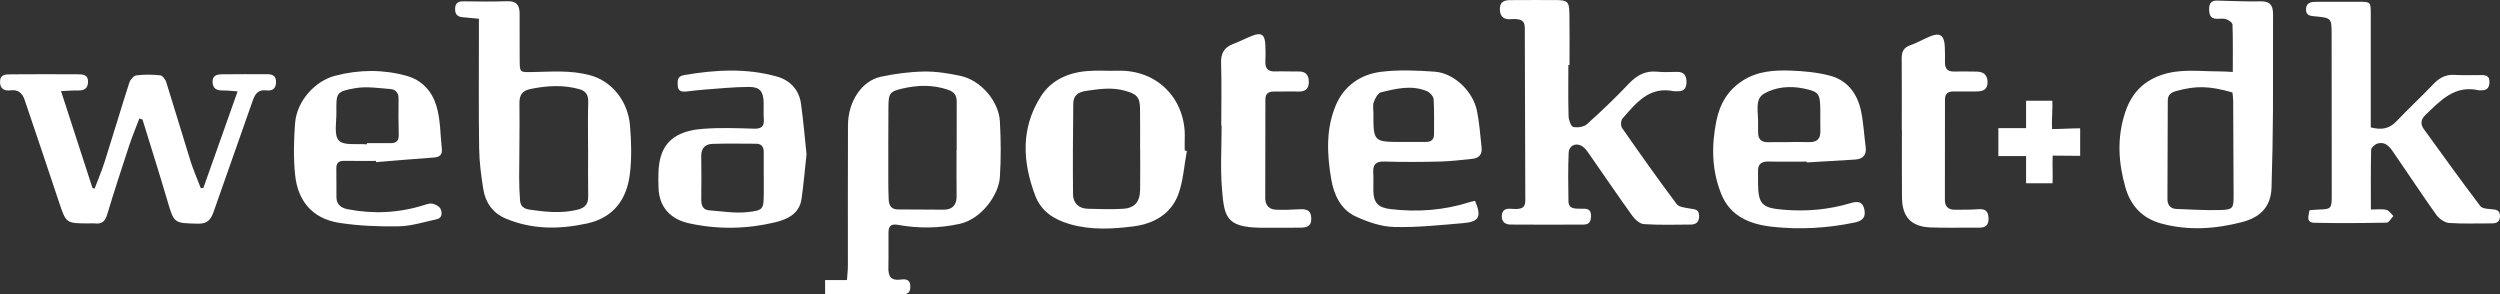 <?xml version="1.0" encoding="utf-8"?>
<!-- Generator: Adobe Illustrator 26.0.3, SVG Export Plug-In . SVG Version: 6.00 Build 0)  -->
<svg version="1.1" id="Layer_1" xmlns="http://www.w3.org/2000/svg" xmlns:xlink="http://www.w3.org/1999/xlink" x="0px" y="0px"
	 viewBox="0 0 1141.6 134.32" style="enable-background:new 0 0 1141.6 134.32;" xml:space="preserve">
<rect x="0" y="0" width="1141.6" height="134.32" fill="#333333" stroke="none"/>
<style type="text/css">
	.st0{fill:#FFFFFF;}
</style>
<g>
	<g>
		<path class="st0" d="M716.18,29.67c0,7.82-0.13,15.65,0.1,23.47c0.05,1.72,1.1,4.6,2.16,4.83c1.94,0.43,4.84-0.02,6.27-1.3
			c6.54-5.86,12.9-11.95,18.94-18.32c3.7-3.91,7.61-6.19,13.12-5.61c2.96,0.32,5.99,0.12,8.99,0.08c3.23-0.04,4.39,1.68,4.36,4.71
			c-0.03,2.93-1.34,4.31-4.28,4.12c-0.5-0.03-1.02,0.1-1.5,0c-11.29-2.37-17.24,5.43-23.46,12.49c-0.76,0.86-0.86,3.31-0.19,4.28
			c8.15,11.7,16.38,23.34,24.93,34.75c1.08,1.44,4.03,1.69,6.18,2.07c2.05,0.36,3.98,0.26,4.08,3.16c0.1,2.76-1.16,4.12-3.76,4.14
			c-7.16,0.06-14.33,0.26-21.46-0.2c-1.86-0.12-4.05-2.1-5.28-3.81c-6.68-9.27-13.1-18.74-19.64-28.12
			c-0.85-1.22-1.71-2.55-2.88-3.39c-2.96-2.13-6.41-0.75-6.55,2.85c-0.3,7.31-0.2,14.65-0.09,21.97c0.06,3.63,2.9,3.43,5.45,3.46
			c2.31,0.03,4.88-0.42,4.86,3.26c-0.02,2.35-0.72,3.98-3.31,3.99c-11.15,0.04-22.31,0.08-33.46-0.01
			c-2.43-0.02-4.11-1.27-3.98-4.07c0.13-2.73,2-3.31,4.16-3.12c7.41,0.63,6.58-1.83,6.57-7.3c-0.05-23.98-0.12-47.95-0.21-71.93
			c-0.02-5.26,0.81-7.87-6.65-7.36c-2.96,0.2-4.66-1.22-4.75-4.41c-0.1-3.4,1.84-4.3,4.72-4.3c6.83-0.01,13.65-0.08,20.48-0.03
			c5.89,0.05,6.47,0.58,6.57,6.7c0.13,7.66,0.03,15.32,0.03,22.98C716.52,29.67,716.35,29.67,716.18,29.67z"/>
		<path class="st0" d="M63.63,54.13c-1.55,4.08-3.24,8.11-4.61,12.26c-3.47,10.51-6.91,21.02-10.09,31.62
			c-0.95,3.17-2.53,4.4-5.67,4.01c-0.82-0.1-1.66-0.01-2.5-0.01c-10.6,0.02-10.57,0.01-13.83-9.77
			C21.75,76.7,16.54,61.18,11.27,45.68c-0.97-2.86-2.74-4.89-6.28-4.44c-2.88,0.37-5.01-0.53-4.98-3.91c0.03-3.46,2.69-3.37,5-3.39
			c10.16-0.07,20.33-0.07,30.49-0.02c2.39,0.01,4.86,0.18,4.7,3.66c-0.15,3.12-2.06,3.79-4.75,3.72c-2.11-0.05-4.23,0.16-7.58,0.3
			c4.94,15.22,9.64,29.72,14.35,44.21c0.33,0.11,0.65,0.22,0.98,0.33c1.57-4.16,3.32-8.26,4.66-12.49
			c3.8-11.96,7.36-23.99,11.2-35.93c0.44-1.36,1.99-3.16,3.2-3.31c3.59-0.44,7.3-0.39,10.9-0.01c1.04,0.11,2.36,1.84,2.75,3.08
			c3.78,11.98,7.31,24.03,11.07,36.01c1.32,4.21,3.11,8.27,4.69,12.39c0.4-0.01,0.79-0.02,1.19-0.03
			C98,71.36,103.13,56.86,108.5,41.73c-2.53-0.17-4.61-0.45-6.69-0.41c-2.71,0.04-4.6-0.72-4.74-3.78
			c-0.13-3.03,1.94-3.59,4.28-3.61c6.83-0.07,13.66-0.08,20.49-0.05c2.33,0.01,4.26,0.5,4.21,3.6c-0.05,3.19-1.8,4.11-4.51,3.78
			c-3.55-0.42-5.04,1.57-6.08,4.54c-5.94,17.01-11.95,34-17.94,50.99c-1.17,3.32-2.72,5.45-7.05,5.35
			c-11.09-0.26-10.96-0.04-14.07-10.62c-3.63-12.36-7.54-24.64-11.33-36.96C64.59,54.42,64.11,54.27,63.63,54.13z"/>
		<path class="st0" d="M376.78,134.3c0-2.59,0-4.21,0-6.4c3.26,0,6.34,0,9.98,0c0.17-2.59,0.42-4.66,0.42-6.73
			c0.02-21.33-0.07-42.65,0.04-63.98c0.05-10.85,6.31-20.3,15.06-22.16c6.43-1.37,13.06-2.24,19.63-2.36
			c5.54-0.1,11.2,0.81,16.65,1.97c9.24,1.97,17.54,11.47,18.04,20.86c0.45,8.46,0.54,17-0.02,25.45
			c-0.54,8.16-8.54,19.14-18.38,21.28c-9.48,2.07-18.81,2.13-28.19,0.44c-3.43-0.62-4.26,0.83-4.29,3.58
			c-0.06,5.33,0.08,10.66-0.05,15.99c-0.09,3.89,1.17,5.99,5.48,5.44c2.17-0.28,4.51-0.31,4.54,3c0.02,2.12-0.53,3.63-2.99,3.63
			C400.89,134.3,389.09,134.3,376.78,134.3z M436.8,68.47c0.02,0,0.04,0,0.06,0c0-7.33-0.02-14.66,0.01-21.99
			c0.01-2.81-0.96-4.44-3.89-5.46c-6.88-2.39-13.8-2.2-20.63-0.65c-6.27,1.43-6.62,2.28-6.66,8.96
			c-0.07,10.99-0.06,21.99-0.05,32.98c0,3,0.02,6,0.18,8.99c0.14,2.63,1.26,4.36,4.3,4.34c6.93-0.03,13.86,0.13,20.79,0.11
			c4.11-0.01,5.97-2.19,5.92-6.31C436.73,82.46,436.8,75.47,436.8,68.47z"/>
		<path class="st0" d="M1019.58,32.86c0-7.72,0.11-14.68-0.13-21.62c-0.03-0.89-1.73-2.1-2.87-2.47c-1.36-0.45-2.97-0.13-4.46-0.19
			c-3-0.12-3.34-2.21-3.34-4.54c0.01-2.35,0.91-3.83,3.53-3.77c6.66,0.16,13.33,0.48,19.99,0.35c4.51-0.09,5.69,2.02,5.66,6.08
			c-0.1,14.66,0.07,29.33-0.03,43.99c-0.08,11.65-0.29,23.31-0.66,34.95c-0.3,9.71-6.23,13.87-13.39,15.75
			c-12.16,3.19-24.61,4.04-36.98,0.67c-8.58-2.34-13.95-8.03-16.36-16.5c-3.21-11.27-3.89-22.54-0.21-33.91
			c2.74-8.45,7.75-14.23,16.36-17.31c8.67-3.09,17.41-1.74,26.15-1.75C1014.81,32.56,1016.79,32.73,1019.58,32.86z M1019.42,42.21
			c-10.89-3.08-16.7-3.09-25.65-0.65c-2.49,0.68-3.87,1.83-3.88,4.35c-0.08,14.98-0.14,29.95-0.15,44.93c0,2.69,1.25,4.48,4.16,4.58
			c6.76,0.22,13.53,0.71,20.28,0.47c5.46-0.19,5.78-0.88,5.77-6.44c-0.02-14.48-0.1-28.96-0.19-43.44
			C1019.75,44.72,1019.53,43.42,1019.42,42.21z"/>
		<path class="st0" d="M1082.64,95.68c2.86,0,5.07-0.34,7.08,0.13c1.22,0.28,2.14,1.83,3.19,2.82c-1.01,1.06-2,3.02-3.03,3.04
			c-10.99,0.22-21.98,0.29-32.96,0.06c-4.11-0.09-2.69-3.15-2.33-5.72c1.5-0.12,2.79-0.29,4.09-0.32c5.83-0.17,6.09-0.37,6.09-6.37
			c0.01-24.65-0.01-49.29-0.05-73.94c-0.01-7.03-0.21-7.18-7.1-7.88c-2.12-0.22-4.68-0.06-4.6-3.25c0.09-3.26,2.5-3.43,4.99-3.42
			c6.33,0.01,12.66-0.04,18.98-0.02c5.55,0.02,5.59,0.04,5.6,5.5c0.02,15.49,0,30.97,0,46.46c0,1.79,0,3.57,0,5.39
			c4.84,1.3,8.46,0.67,11.71-2.76c5.48-5.77,11.34-11.18,16.83-16.94c2.7-2.83,5.56-4.5,9.6-4.26c4.15,0.24,8.32,0.07,12.49,0.08
			c2.06,0,3.59,0.5,3.57,3.04c-0.03,2.35-0.77,3.89-3.39,3.89c-0.5,0-1.02,0.12-1.49,0.02c-11-2.53-17.45,4.68-24.3,11.21
			c-2.23,2.13-2.43,4.24-0.8,6.5c8.51,11.79,17.03,23.57,25.8,35.17c0.88,1.17,3.47,1.28,5.31,1.43c2.07,0.17,3.62,0.52,3.67,2.99
			c0.06,2.59-1.35,3.49-3.76,3.48c-6.49-0.05-13.01,0.27-19.47-0.2c-2.05-0.15-4.56-1.91-5.82-3.68
			c-6.52-9.12-12.66-18.52-19.03-27.74c-1.86-2.69-3.7-5.94-7.79-4.86c-1.2,0.32-2.93,1.88-2.96,2.9
			C1082.54,77.19,1082.64,85.99,1082.64,95.68z"/>
		<path class="st0" d="M218.68,8.55c-2.78-0.26-5.05-0.51-7.34-0.68c-2.41-0.18-3.57-1.3-3.52-3.83c0.05-2.62,1.34-3.45,3.77-3.43
			c6.66,0.06,13.33,0.18,19.99-0.06c4.2-0.15,5.7,1.79,5.69,5.63c-0.02,7.16-0.02,14.33,0.03,21.49c0.05,5.49,0.14,5.32,5.74,5.23
			c8.75-0.15,17.42-0.92,26.23,1.41c10.73,2.84,17.51,12.56,18.39,22.8c0.64,7.44,0.86,15.06-0.05,22.44
			c-1.41,11.36-7.28,19.84-19.66,22.52c-12.65,2.74-25.07,2.78-37.11-2.31c-5.71-2.42-9.15-7.18-10.13-13.25
			c-0.99-6.18-1.83-12.45-1.92-18.69c-0.26-17.65-0.1-35.31-0.1-52.97C218.68,12.87,218.68,10.9,218.68,8.55z M268.56,68.57
			c-0.01,0-0.01,0-0.02,0c0-7.33-0.14-14.67,0.06-22c0.09-3.19-1.06-5.03-4.06-5.86c-7.39-2.05-14.73-1.61-22.18-0.1
			c-4.14,0.84-5.22,2.89-5.17,6.85c0.15,11.16-0.1,22.33-0.12,33.49c-0.01,3.49,0.13,6.99,0.39,10.48c0.2,2.64,1.58,3.9,4.46,4.32
			c7.12,1.04,14.1,1.75,21.28,0.14c3.82-0.85,5.46-2.46,5.39-6.32C268.46,82.58,268.56,75.57,268.56,68.57z"/>
		<path class="st0" d="M541.96,68.92c-1.23,6.63-1.61,13.58-3.9,19.82c-3.32,9.05-11.33,13.46-20.42,14.62
			c-9.68,1.23-19.52,1.79-29.2-1.04c-7.22-2.11-13.01-5.8-15.75-13.09c-5.75-15.3-6.6-30.48,2.41-44.91
			c4.81-7.71,12.49-11.14,21.31-11.87c4.62-0.38,9.3-0.02,13.95-0.15c18.79-0.53,31.32,13.65,30.64,30.93
			c-0.07,1.83-0.01,3.66-0.01,5.49C541.32,68.8,541.64,68.86,541.96,68.92z M520.65,68.1c-0.01,0-0.03,0-0.04,0
			c0-6.16,0.07-12.33-0.02-18.49c-0.08-5.43-1.7-6.7-6.74-8.14c-6.03-1.72-11.76-0.85-17.73,0c-3.89,0.56-5.97,2.14-6.02,5.83
			c-0.16,13.82-0.25,27.64-0.11,41.45c0.04,4.01,2.59,6.47,6.75,6.58c5.31,0.15,10.63,0.31,15.92,0.02c5.49-0.3,7.88-3.12,7.96-8.79
			C520.72,80.42,520.65,74.26,520.65,68.1z"/>
		<path class="st0" d="M673.55,91.72c3.08,7.14,1.94,9.55-5.28,10.16c-10.58,0.89-21.22,2.05-31.79,1.76
			c-5.91-0.16-12.07-2.33-17.53-4.86c-6.79-3.15-9.87-9.99-11.05-16.89c-1.93-11.34-2.53-22.97,2.11-33.88
			c3.79-8.92,11.38-14.09,20.72-15.23c8.03-0.98,16.31-0.62,24.42-0.05c8.76,0.62,17.42,8.83,19.29,17.86
			c1.14,5.49,1.47,11.15,2.11,16.75c0.34,3.01-1.06,4.85-4.07,5.17c-4.95,0.52-9.9,1.13-14.86,1.26c-8.49,0.21-17,0.26-25.49,0
			c-4.14-0.13-5.28,1.61-5.04,5.33c0.18,2.65-0.01,5.33,0.04,8c0.09,5.5,2.2,7.71,7.74,8.37c12.37,1.49,24.51,0.59,36.41-3.21
			C672.03,91.99,672.82,91.88,673.55,91.72z M640.6,64.82c3.49,0,6.99,0,10.48,0c2.37,0,3.78-1,3.76-3.56
			c-0.03-5.32,0.16-10.66-0.19-15.96c-0.09-1.31-1.68-3.09-3.01-3.65c-7.01-2.96-14.1-1.19-21.02,0.51c-1.4,0.34-2.64,2.7-3.28,4.38
			c-0.56,1.46-0.17,3.29-0.18,4.95C627.14,64.82,627.14,64.82,640.6,64.82z"/>
		<path class="st0" d="M825.08,73.8c-5.83,0-11.67,0.1-17.49-0.04c-3.4-0.08-4.96,1.33-4.81,4.72c0.07,1.66-0.02,3.33,0,5
			c0.1,9.83,1.82,11.44,11.41,12.27c10.56,0.91,20.88,0.02,31.02-3.04c3.22-0.97,5.53-0.66,6.2,3.29c0.66,3.87-1.7,5.03-4.71,5.65
			c-12.31,2.57-24.81,3.25-37.25,1.92c-10.04-1.08-19.28-4.57-23.47-15.02c-4.33-10.77-4.51-21.84-2.24-33.21
			c1.6-7.99,5.3-14.2,12.1-18.56c6.76-4.34,14.46-4.82,22.11-4.53c5.9,0.23,11.92,0.79,17.61,2.28c8.12,2.12,12.63,8.32,14.29,16.29
			c1.11,5.32,1.36,10.81,2.09,16.22c0.51,3.82-1.31,5.6-4.92,5.83c-7.3,0.47-14.6,0.88-21.91,1.31
			C825.1,74.05,825.09,73.92,825.08,73.8z M816.29,64.92c0-0.02,0-0.03,0-0.05c3.32,0,6.64-0.07,9.96,0.02c3.63,0.1,5.1-1.68,5-5.18
			c-0.09-3.32,0.03-6.64-0.03-9.96c-0.13-7.06-0.72-7.87-7.49-9.32c-6.37-1.36-13.08-0.69-18.31,2.4
			c-4.33,2.56-2.39,8.84-2.61,13.57c-0.06,1.32,0.04,2.66,0.02,3.98c-0.05,3.07,1.35,4.62,4.51,4.55
			C810.31,64.87,813.3,64.92,816.29,64.92z"/>
		<path class="st0" d="M368.29,70.41c-0.76,7.02-1.32,13.76-2.28,20.44c-1,6.91-6.66,9.38-12.28,10.72
			c-12.92,3.06-26,3.27-39.08,0.4c-8.5-1.86-13.68-7.44-13.94-16.2c-0.14-4.77-0.28-9.82,1.04-14.31
			c2.76-9.35,10.88-12.01,19.46-12.65c7.62-0.56,15.32-0.31,22.97-0.05c3.54,0.12,4.87-1.04,4.6-4.51c-0.19-2.49,0.01-5-0.07-7.5
			c-0.16-5.07-1.72-7.08-6.84-7.06c-6.78,0.03-13.56,0.74-20.33,1.23c-2.65,0.19-5.3,0.57-7.95,0.84c-2.17,0.22-4.02,0.09-4.13-2.85
			c-0.09-2.34-0.09-4.11,2.99-4.64c14.21-2.42,28.42-3.26,42.43,0.72c5.88,1.67,10,6,10.88,12.34
			C366.85,55.06,367.48,62.82,368.29,70.41z M348.78,80.51c-0.01,0-0.02,0-0.03,0c0-3.66-0.01-7.33,0-10.99
			c0.01-2.35-0.93-3.89-3.47-3.89c-6.65-0.02-13.31-0.15-19.96,0.07c-3.19,0.11-5.15,1.89-5.1,5.49c0.1,6.66,0.06,13.33,0,19.99
			c-0.03,2.69,0.8,4.67,3.73,4.88c5.77,0.41,11.62,1.42,17.29,0.81c7.56-0.8,7.5-1.36,7.53-9.36
			C348.79,85.17,348.78,82.84,348.78,80.51z"/>
		<path class="st0" d="M171.66,73.47c-4.83,0-9.66,0.06-14.49-0.02c-2.52-0.04-3.65,0.98-3.59,3.54c0.09,4.33,0,8.66,0.05,12.99
			c0.04,3.4,2.07,4.98,5.21,5.58c11.79,2.27,23.4,1.68,34.87-1.94c1.26-0.4,2.72-0.89,3.9-0.59c1.35,0.34,3.1,1.26,3.58,2.39
			c0.75,1.77,0.88,4.15-1.92,4.74c-5.67,1.19-11.34,3.07-17.04,3.18c-9.08,0.17-18.29-0.19-27.25-1.57
			c-12.84-1.97-19.04-10.61-20.2-21.74c-0.82-7.86-0.64-15.91-0.03-23.81c0.78-10.02,8.99-19.26,18.41-21.67
			c10.85-2.78,21.52-2.91,32.34,0.03c7.33,1.99,11.79,7.21,13.77,13.73c1.89,6.23,1.77,13.06,2.49,19.64
			c0.3,2.73-1.01,3.81-3.74,3.99c-8.78,0.6-17.55,1.39-26.32,2.1C171.7,73.86,171.68,73.67,171.66,73.47z M167.52,65.92
			c0.01-0.18,0.02-0.37,0.04-0.55c3.66,0,7.33,0.01,10.99,0c2.46-0.01,3.58-1.2,3.53-3.73c-0.11-5.5-0.18-11-0.08-16.49
			c0.05-2.68-1.29-4.3-3.64-4.48c-5.41-0.41-11.02-1.33-16.26-0.39c-8.61,1.54-8.59,2.1-8.48,10.98c0.05,4.45-1.21,10.44,1.12,12.91
			C157.02,66.61,163.1,65.49,167.52,65.92z"/>
		<path class="st0" d="M557.68,57.33c0-9.48,0.22-18.98-0.09-28.45c-0.15-4.49,1.37-7.23,5.51-8.8c2.94-1.12,5.74-2.57,8.67-3.73
			c4.2-1.66,5.8-0.59,6.03,4.02c0.12,2.49,0.16,5,0.02,7.48c-0.2,3.38,1.13,4.92,4.62,4.77c3.49-0.14,6.99,0.09,10.48,0.01
			c3.47-0.07,4.78,1.79,4.73,4.96c-0.05,3.15-1.79,4.31-4.85,4.21c-3.66-0.13-7.32,0.07-10.98,0c-2.66-0.05-4,0.95-4,3.77
			c0.01,14.98-0.06,29.95-0.06,44.93c0,3.16,1.7,5.1,4.83,5.25c3.45,0.16,6.93,0.02,10.39-0.18c3.14-0.18,5.7,0.03,5.8,4.14
			c0.1,3.87-2.38,4.24-5.27,4.25c-5.99,0.01-11.98,0.1-17.97,0.02c-15.81-0.2-16.51-5.17-17.54-17.7
			c-0.79-9.59-0.16-19.29-0.16-28.94C557.77,57.33,557.73,57.33,557.68,57.33z"/>
		<path class="st0" d="M868.43,59.24c0-10.83,0.07-21.66-0.04-32.49c-0.03-3.03,0.78-4.99,3.87-6.07c3.11-1.09,6.01-2.78,9.06-4.05
			c4.49-1.86,6.47-0.55,6.74,4.43c0.13,2.49,0.12,5,0.09,7.49c-0.03,2.95,1.37,4.2,4.3,4.11c3.33-0.1,6.66,0.01,9.99,0.03
			c3.14,0.02,5.1,1.34,5.16,4.72c0.06,3.66-2.27,4.38-5.3,4.34c-3.33-0.04-6.67,0.1-9.99,0c-2.63-0.08-4.16,0.87-4.16,3.66
			c-0.01,15.33-0.03,30.65-0.04,45.98c0,2.85,1.54,4.34,4.32,4.37c3.64,0.03,7.29,0.03,10.91-0.23c3.13-0.23,4.6,0.79,4.7,4.11
			c0.1,3.38-1.49,4.36-4.53,4.33c-7.33-0.09-14.66,0.16-21.98-0.12c-8.77-0.33-12.92-4.76-13.01-13.61
			c-0.11-10.33-0.03-20.66-0.03-30.99C868.47,59.24,868.45,59.24,868.43,59.24z"/>
	</g>
	<path class="st0" d="M925.19,71.26c-4.55,0-8.46,0-12.66,0c0-4.45,0-8.31,0-12.74c4.24,0,8.15,0,12.66,0c0-4.45,0-8.34,0-12.53
		c4.2,0,7.79,0,11.96,0c0.26,4.1-0.37,8.47-0.09,12.94c4.11,0,8.74-0.34,12.83-0.34c0,4.35,0,8.22,0,12.57
		c-3.99,0-8.31-0.1-12.55-0.1c-0.22,4.35,0.14,8.36-0.07,12.62c-3.98,0-7.69,0-12.08,0C925.19,79.59,925.19,75.7,925.19,71.26z"/>
</g>
</svg>
